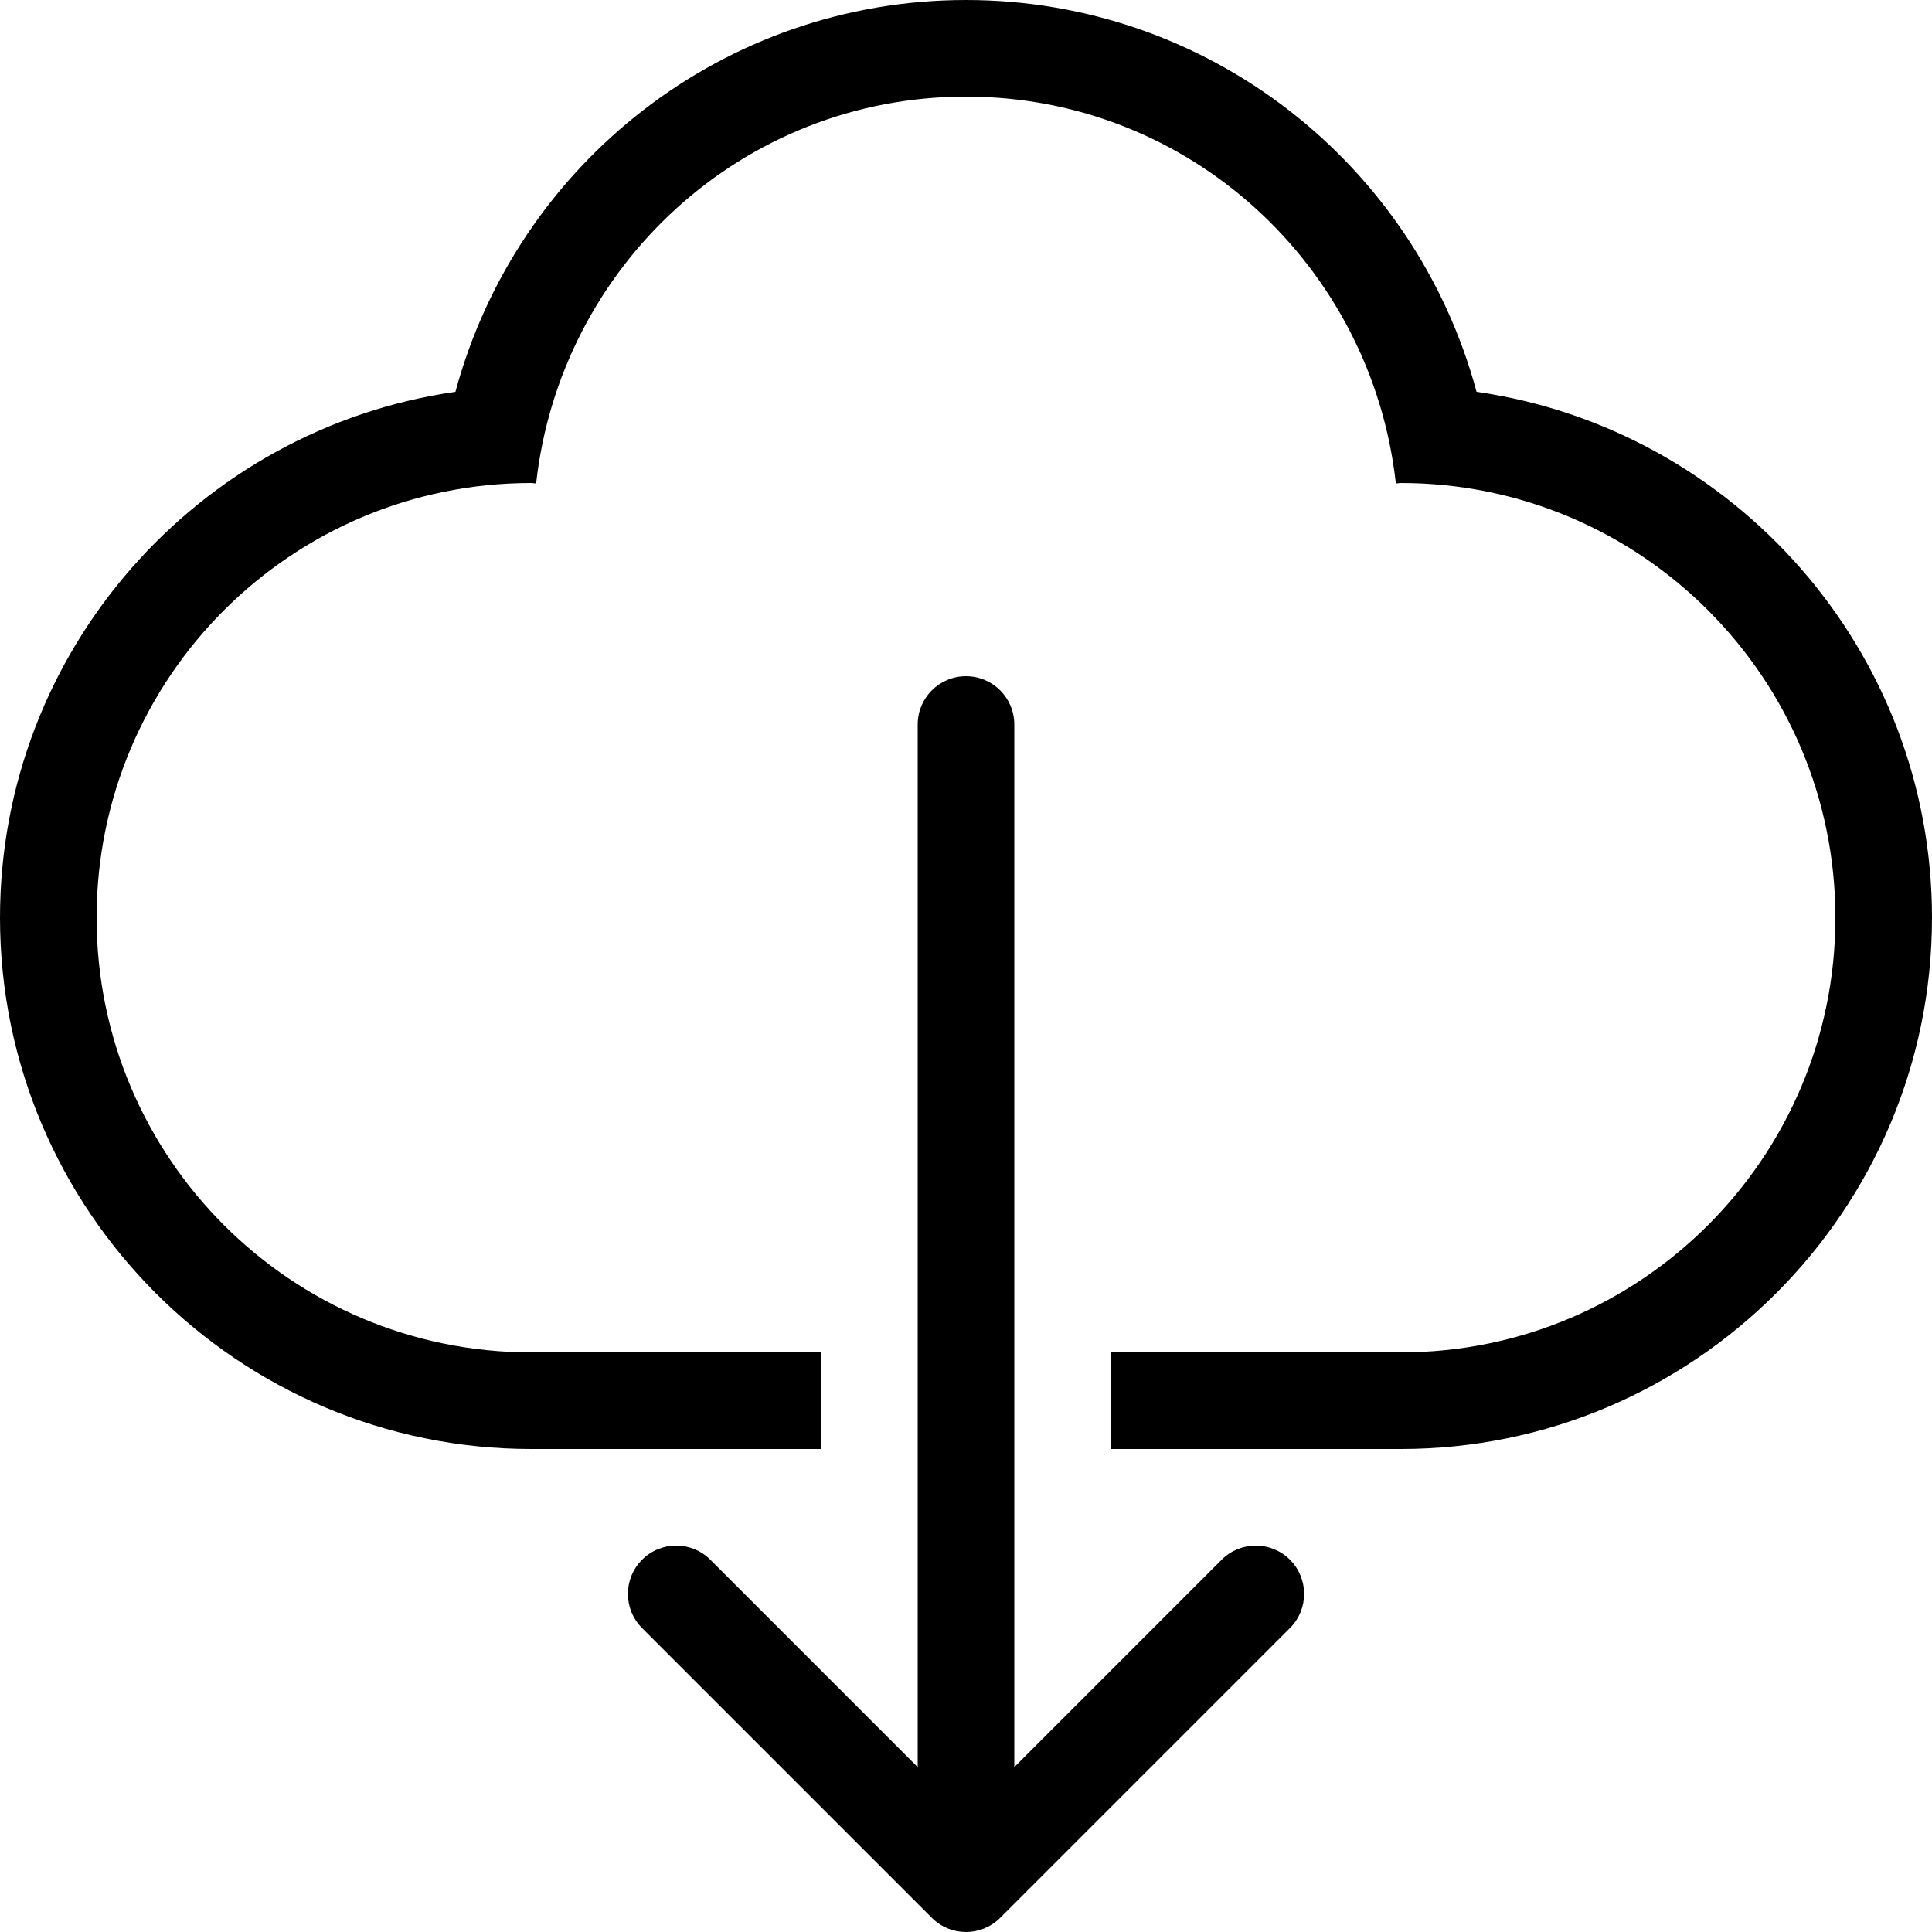 <?xml version="1.0" encoding="iso-8859-1"?>
<!-- Uploaded to: SVG Repo, www.svgrepo.com, Generator: SVG Repo Mixer Tools -->
<svg fill="#000000" height="800px" width="800px" version="1.1" id="Layer_1" xmlns="http://www.w3.org/2000/svg" xmlns:xlink="http://www.w3.org/1999/xlink" 
	 viewBox="0 0 512 512" xml:space="preserve">
<g>
	<g>
		<path d="M341.854,413.348c-2.5-2.5-5.777-3.746-9.054-3.746c-3.277,0-6.554,1.246-9.054,3.746L268.8,468.303V192.002
			c0-7.074-5.726-12.8-12.8-12.8c-7.074,0-12.8,5.726-12.8,12.8v276.292l-54.946-54.946c-5.001-5-13.099-5-18.099,0
			c-5.001,5.001-5.001,13.099,0,18.099l76.8,76.8c5,5,13.099,5,18.099,0l76.8-76.8C346.854,426.447,346.854,418.349,341.854,413.348
			z"/>
	</g>
</g>
<g>
	<g>
		<path d="M391.305,103.836C374.98,43.352,320.162,0.002,256,0.002S137.028,43.352,120.695,103.836
			C52.54,113.615,0,172.384,0,243.202c0,77.636,63.164,140.8,140.8,140.8h76.8v-25.6c-28.971,0-56.149,0-76.8,0
			c-63.625,0-115.2-51.575-115.2-115.2s51.576-115.2,115.2-115.2c0.435,0,0.845,0.119,1.28,0.128
			C148.463,70.547,196.719,25.602,256,25.602S363.537,70.547,369.92,128.13c0.435-0.009,0.845-0.128,1.28-0.128
			c63.625,0,115.2,51.576,115.2,115.2s-51.575,115.2-115.2,115.2c-20.651,0-47.829,0-76.8,0v25.6h76.8
			c77.636,0,140.8-63.164,140.8-140.8C512,172.384,459.46,113.615,391.305,103.836z"/>
	</g>
</g>
</svg>